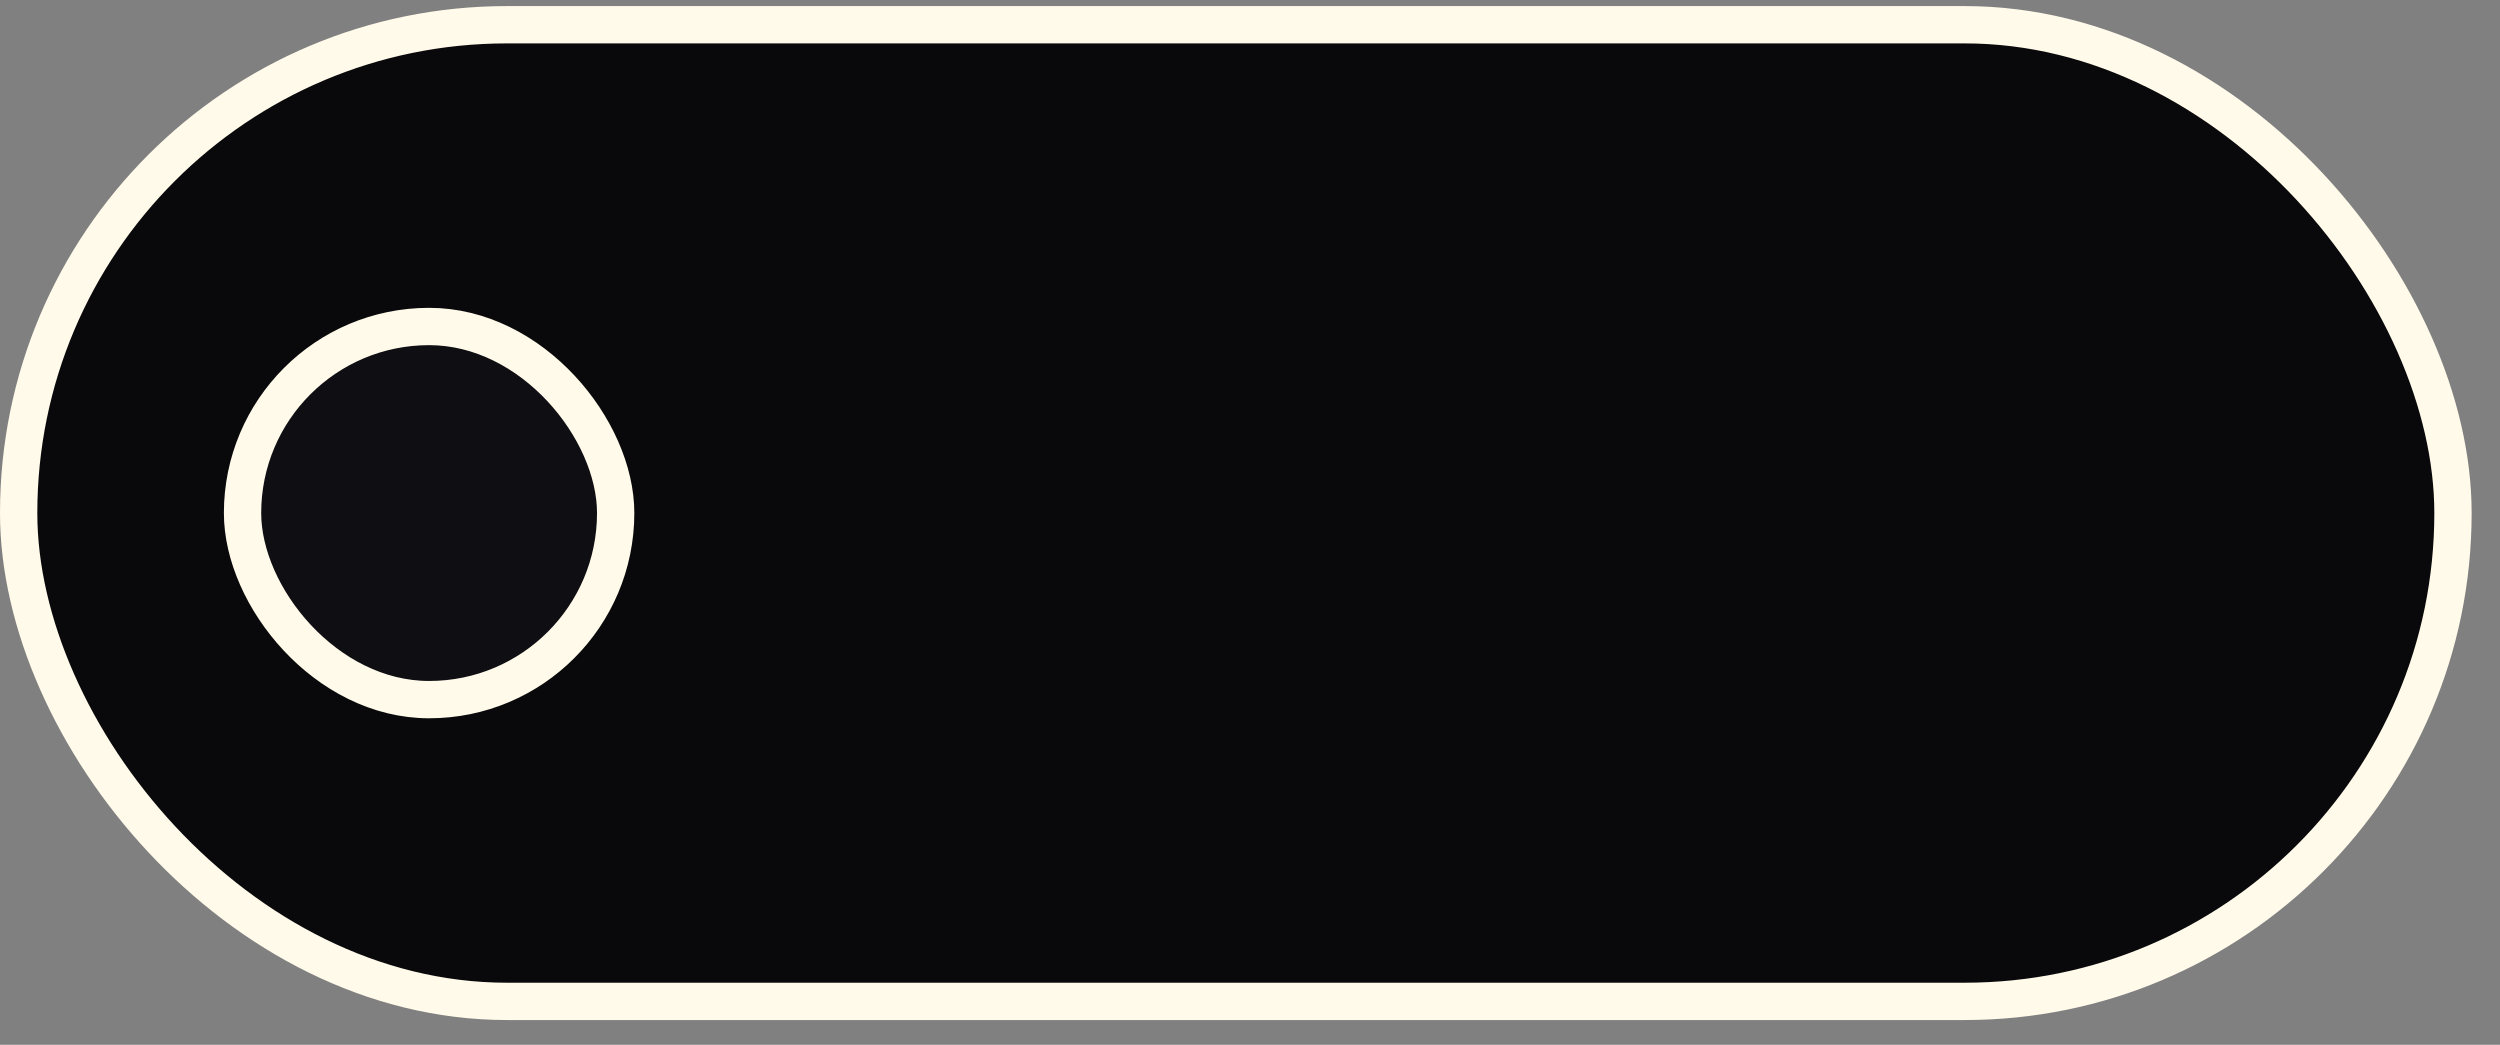 <svg width="67" height="28" viewBox="0 0 67 28" fill="none" xmlns="http://www.w3.org/2000/svg">
<rect x="0" y="0" width="67" height="28" fill="#808080" stroke="none"/>
<rect x="0.5" y="0.663" width="65.24" height="26.174" rx="13.087" fill="#09090B"/>
<rect x="0.5" y="0.663" width="65.24" height="26.174" rx="13.087" stroke="#FFFAEA"/>
<rect x="6.5" y="8.75" width="10" height="10" rx="5" fill="#0E0E13" stroke="#FFFAEA"/>
</svg>
